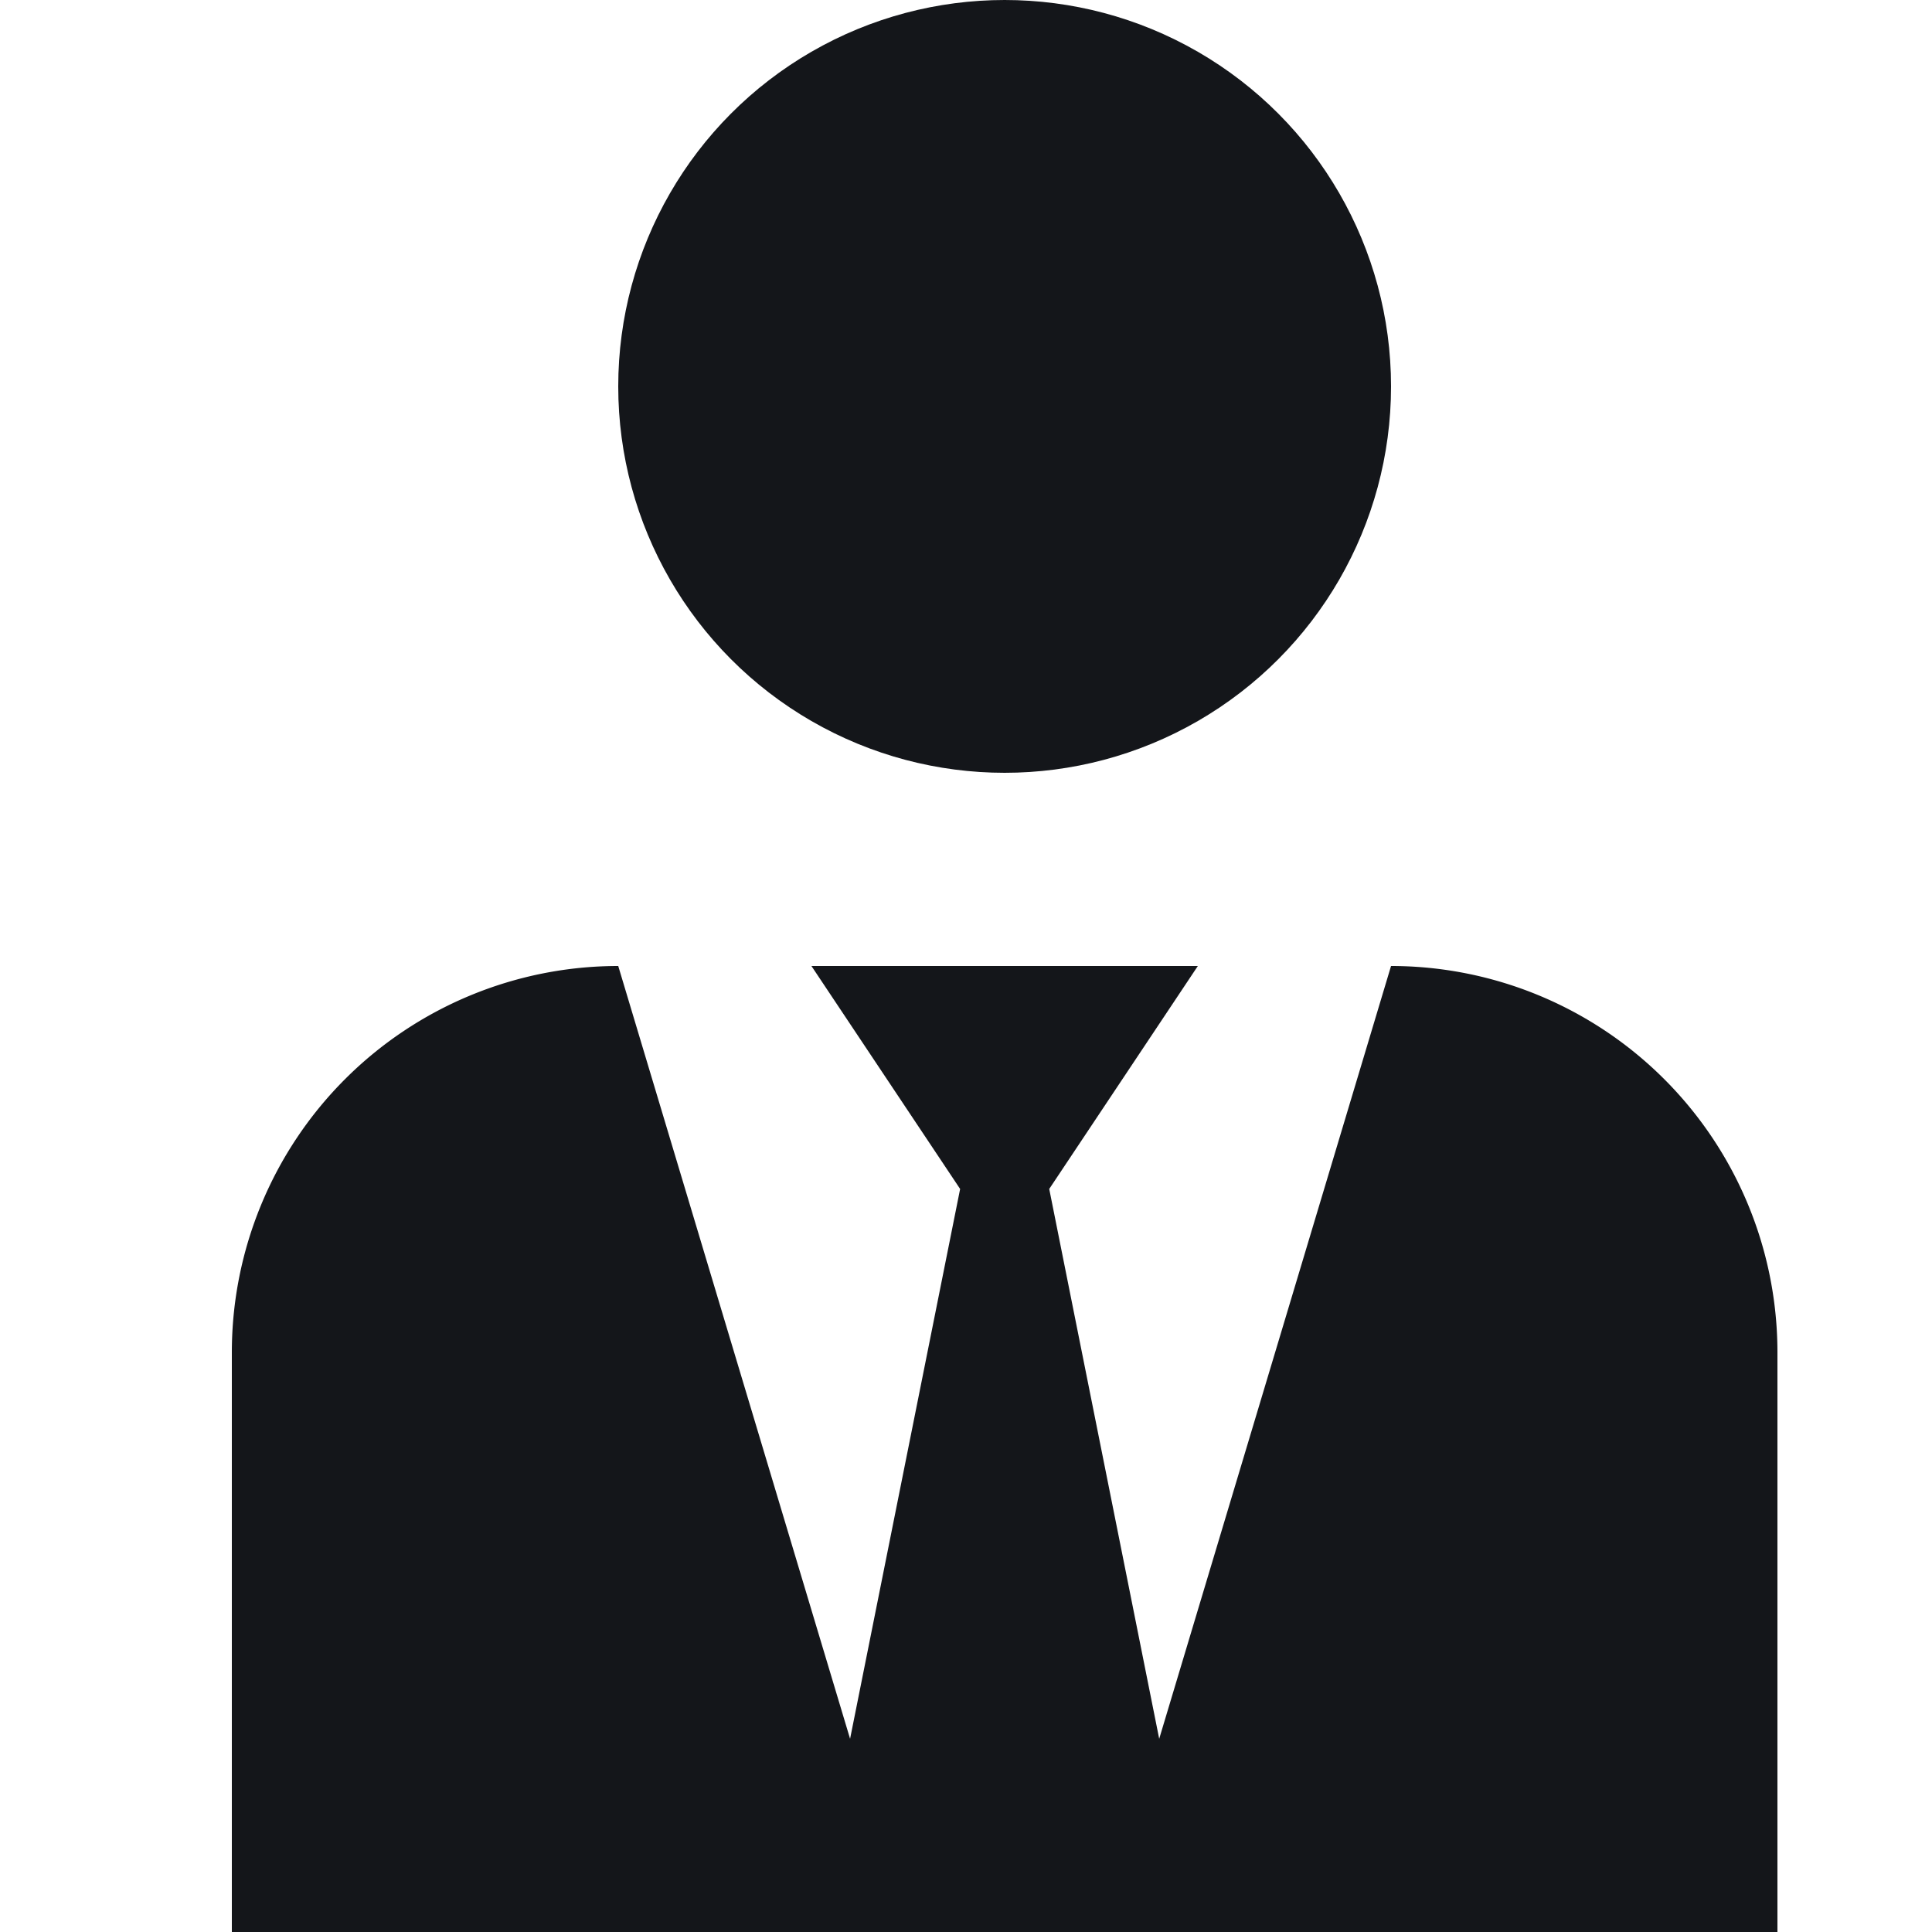 <svg xmlns="http://www.w3.org/2000/svg" width="25" height="25" viewBox="0 0 25 25">
  <g id="icon" transform="translate(-328 -470)">
    <rect id="bkg" width="25" height="25" transform="translate(328 470)" fill="rgba(20,22,26,0)"/>
    <g id="suit" transform="translate(326.5 443.5)">
      <circle id="Ellipse_42" data-name="Ellipse 42" cx="5" cy="5" r="5" transform="translate(9.5 26.5)" fill="#14161a"/>
      <path id="Path_1260" data-name="Path 1260" d="M19.5,36.5l-3,10-1.423-7.115L17,36.5H12l1.924,2.885L12.5,46.5l-3-10a5,5,0,0,0-5,5V49h20V41.5A5,5,0,0,0,19.5,36.5Z" transform="translate(0 2.5)" fill="#14161a"/>
    </g>
  </g>
</svg>
